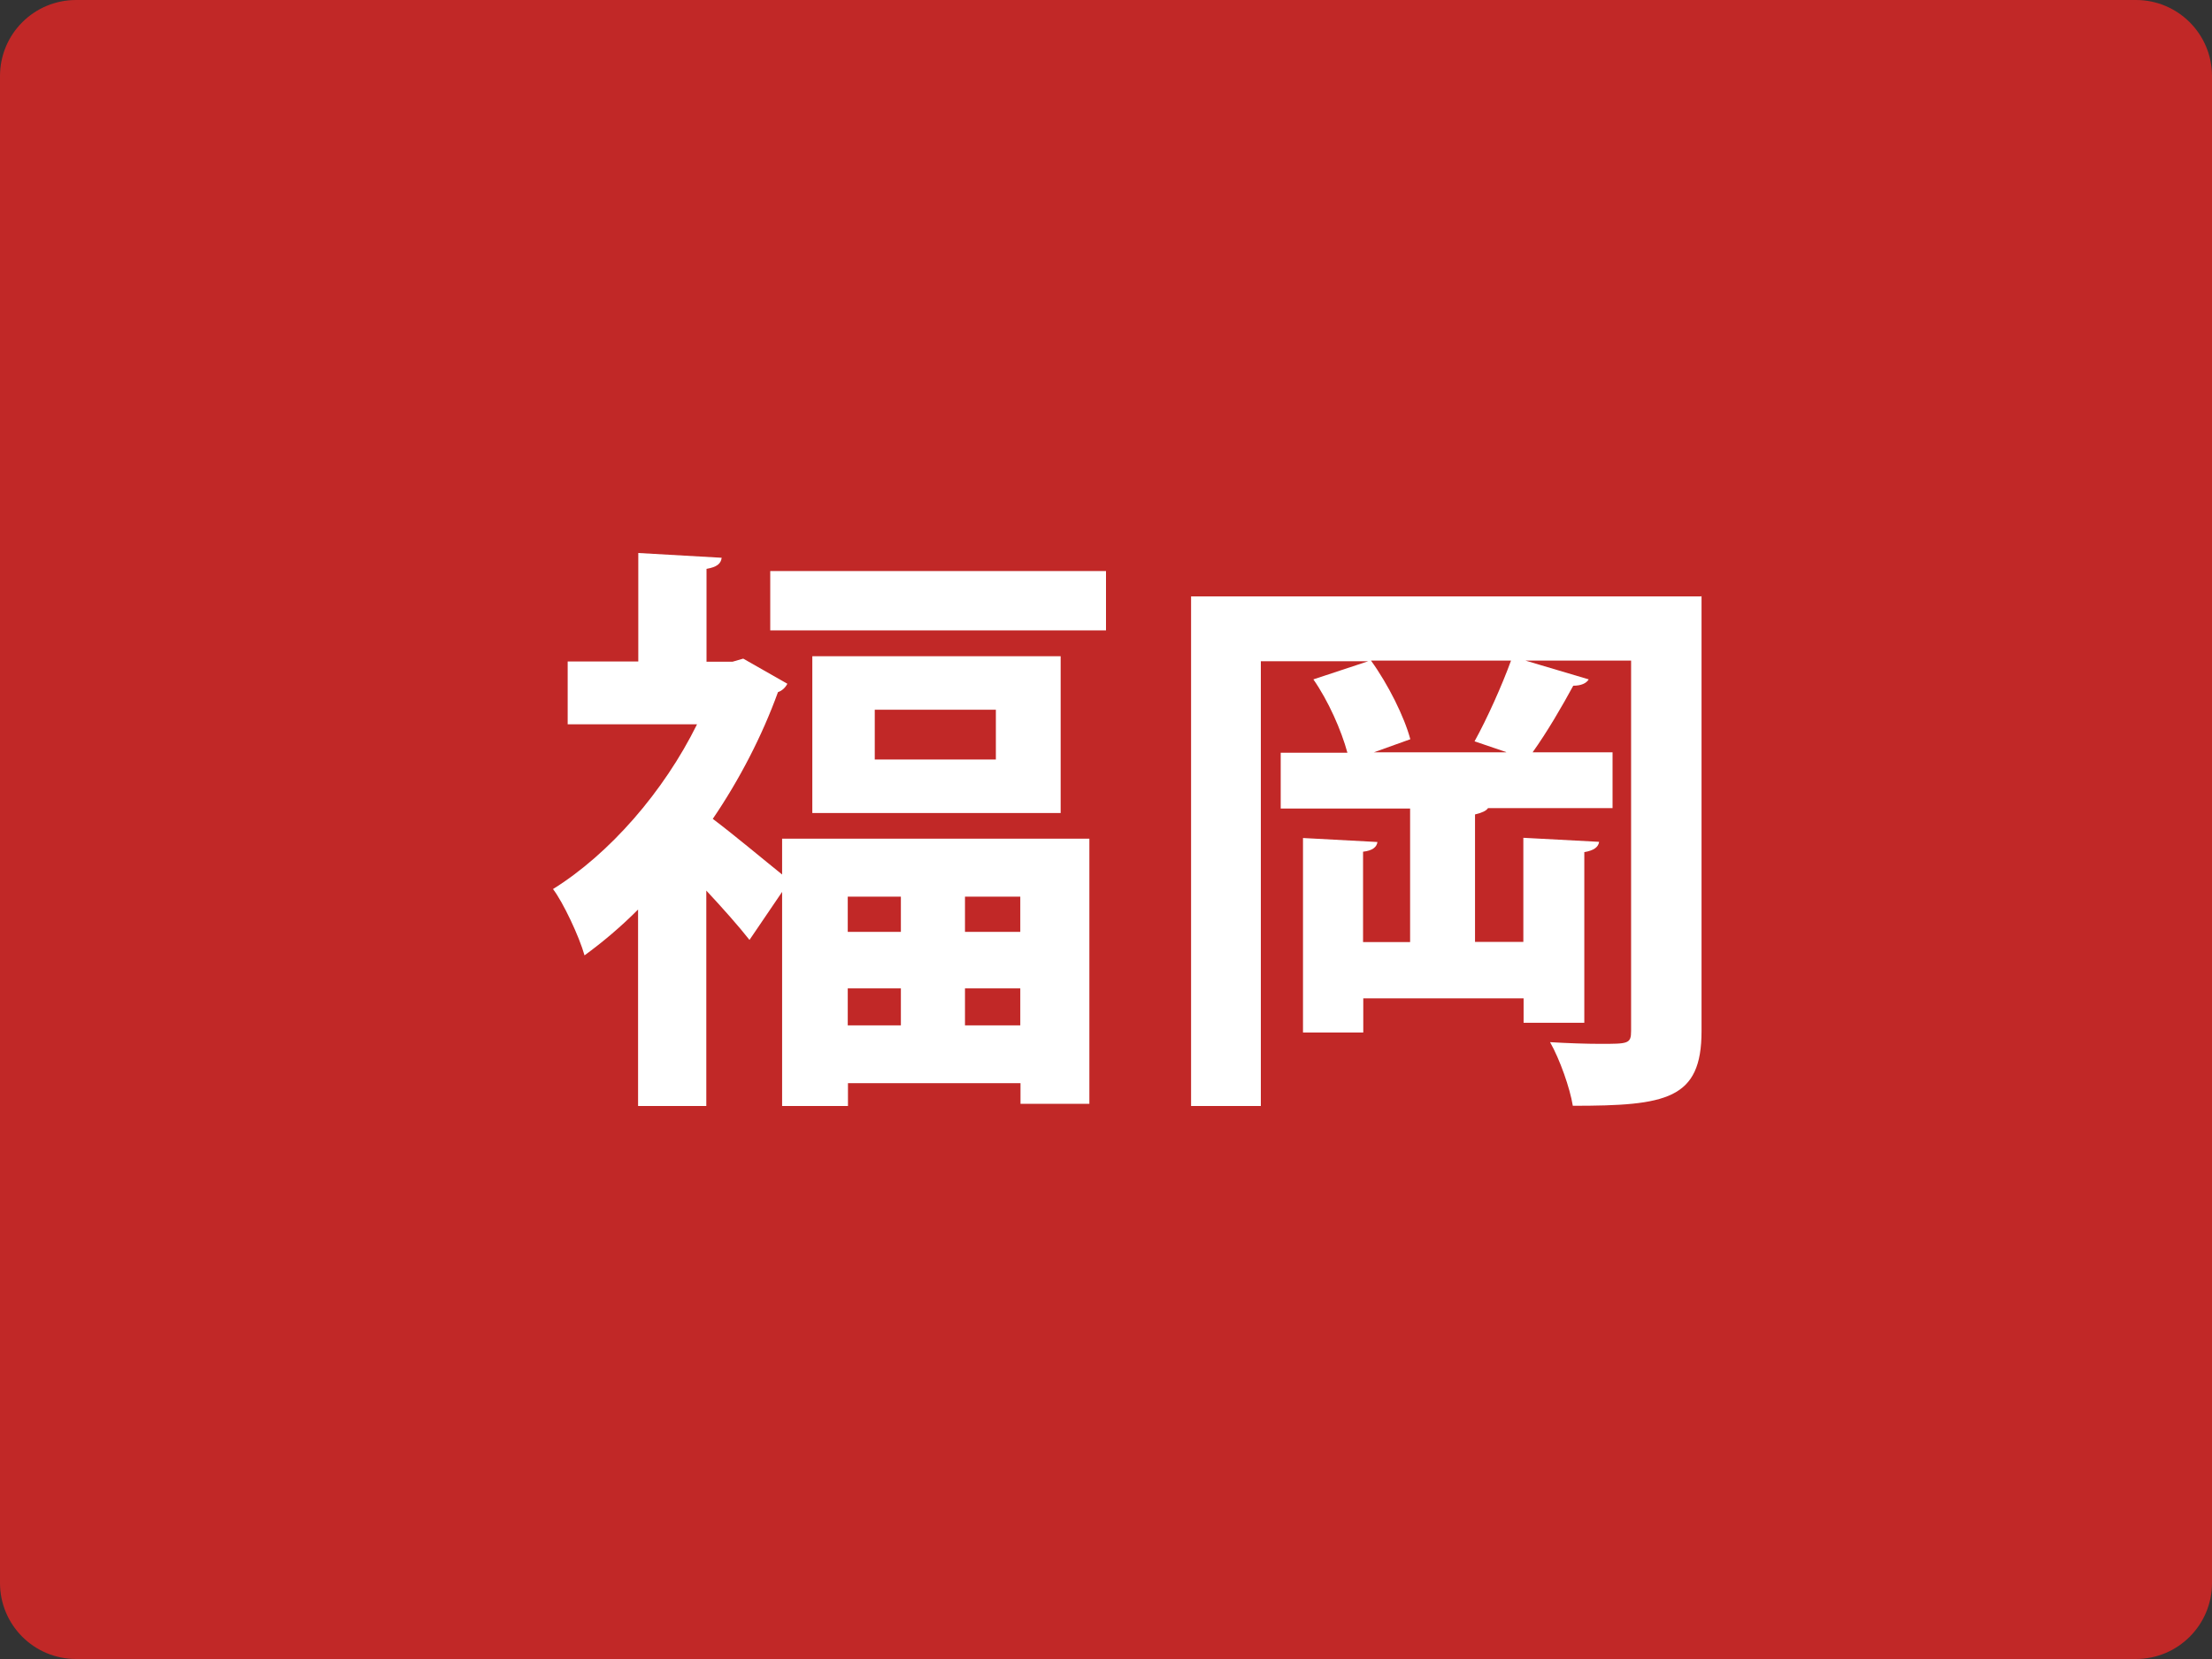 <svg width="52" height="39" viewBox="0 0 52 39" fill="none" xmlns="http://www.w3.org/2000/svg">
<rect x="0" y="0" width="52" height="39" fill="#333333" stroke="none"/>
<path d="M50.212 0H1.788C0.8 0 0 0.8 0 1.788V37.212C0 38.2 0.8 39 1.788 39H50.212C51.2 39 52 38.2 52 37.212V1.788C52 0.8 51.2 0 50.212 0Z" fill="#C12827"/>
<path d="M18.508 16.076C18.467 16.158 18.386 16.24 18.289 16.27C17.919 17.292 17.386 18.325 16.756 19.25C17.233 19.607 17.99 20.241 18.386 20.558V19.715H25.609V25.949H23.99V25.463H19.934V26H18.386V20.967L17.619 22.096C17.371 21.779 16.99 21.35 16.604 20.936V26H15V21.381C14.589 21.794 14.162 22.152 13.741 22.459C13.619 22.019 13.233 21.202 13 20.9C14.33 20.072 15.604 18.611 16.386 17.027H13.345V15.55H15.005V13L16.965 13.112C16.949 13.25 16.853 13.332 16.609 13.373V15.555H17.223L17.472 15.483L18.513 16.076H18.508ZM18.107 13.424H26V14.819H18.107V13.424ZM19.096 15.427H24.934V19.112H19.096V15.427ZM21.178 21.079H19.929V21.907H21.178V21.079ZM19.929 24.104H21.178V23.235H19.929V24.104ZM23.411 17.855V16.684H20.564V17.855H23.411ZM23.985 21.907V21.079H22.685V21.907H23.985ZM22.685 24.104H23.985V23.235H22.685V24.104Z" fill="white"/>
<path d="M40 14V24.242C40 25.846 39.175 25.995 36.974 25.995C36.907 25.579 36.668 24.901 36.439 24.499C36.844 24.524 37.296 24.539 37.618 24.539C38.277 24.539 38.344 24.539 38.344 24.232V15.53H35.863L37.348 15.971C37.291 16.065 37.166 16.12 36.984 16.12C36.73 16.59 36.367 17.214 36.029 17.685H37.908V18.997H34.981C34.939 19.061 34.841 19.106 34.675 19.146V22.142H35.811V19.695L37.592 19.79C37.576 19.908 37.477 19.993 37.244 20.032V24.044H35.817V23.469H32.048V24.272H30.631V19.7L32.381 19.794C32.365 19.913 32.266 19.997 32.043 20.022V22.147H33.149V19.007H30.107V17.695H31.675C31.535 17.175 31.228 16.476 30.875 15.971L32.163 15.545H29.64V26H28V14.02H39.995L40 14ZM35.407 17.68L34.664 17.427C34.96 16.892 35.308 16.115 35.521 15.53H32.23C32.635 16.09 33.014 16.853 33.154 17.378L32.298 17.685H35.407V17.68Z" fill="white"/>
</svg>
